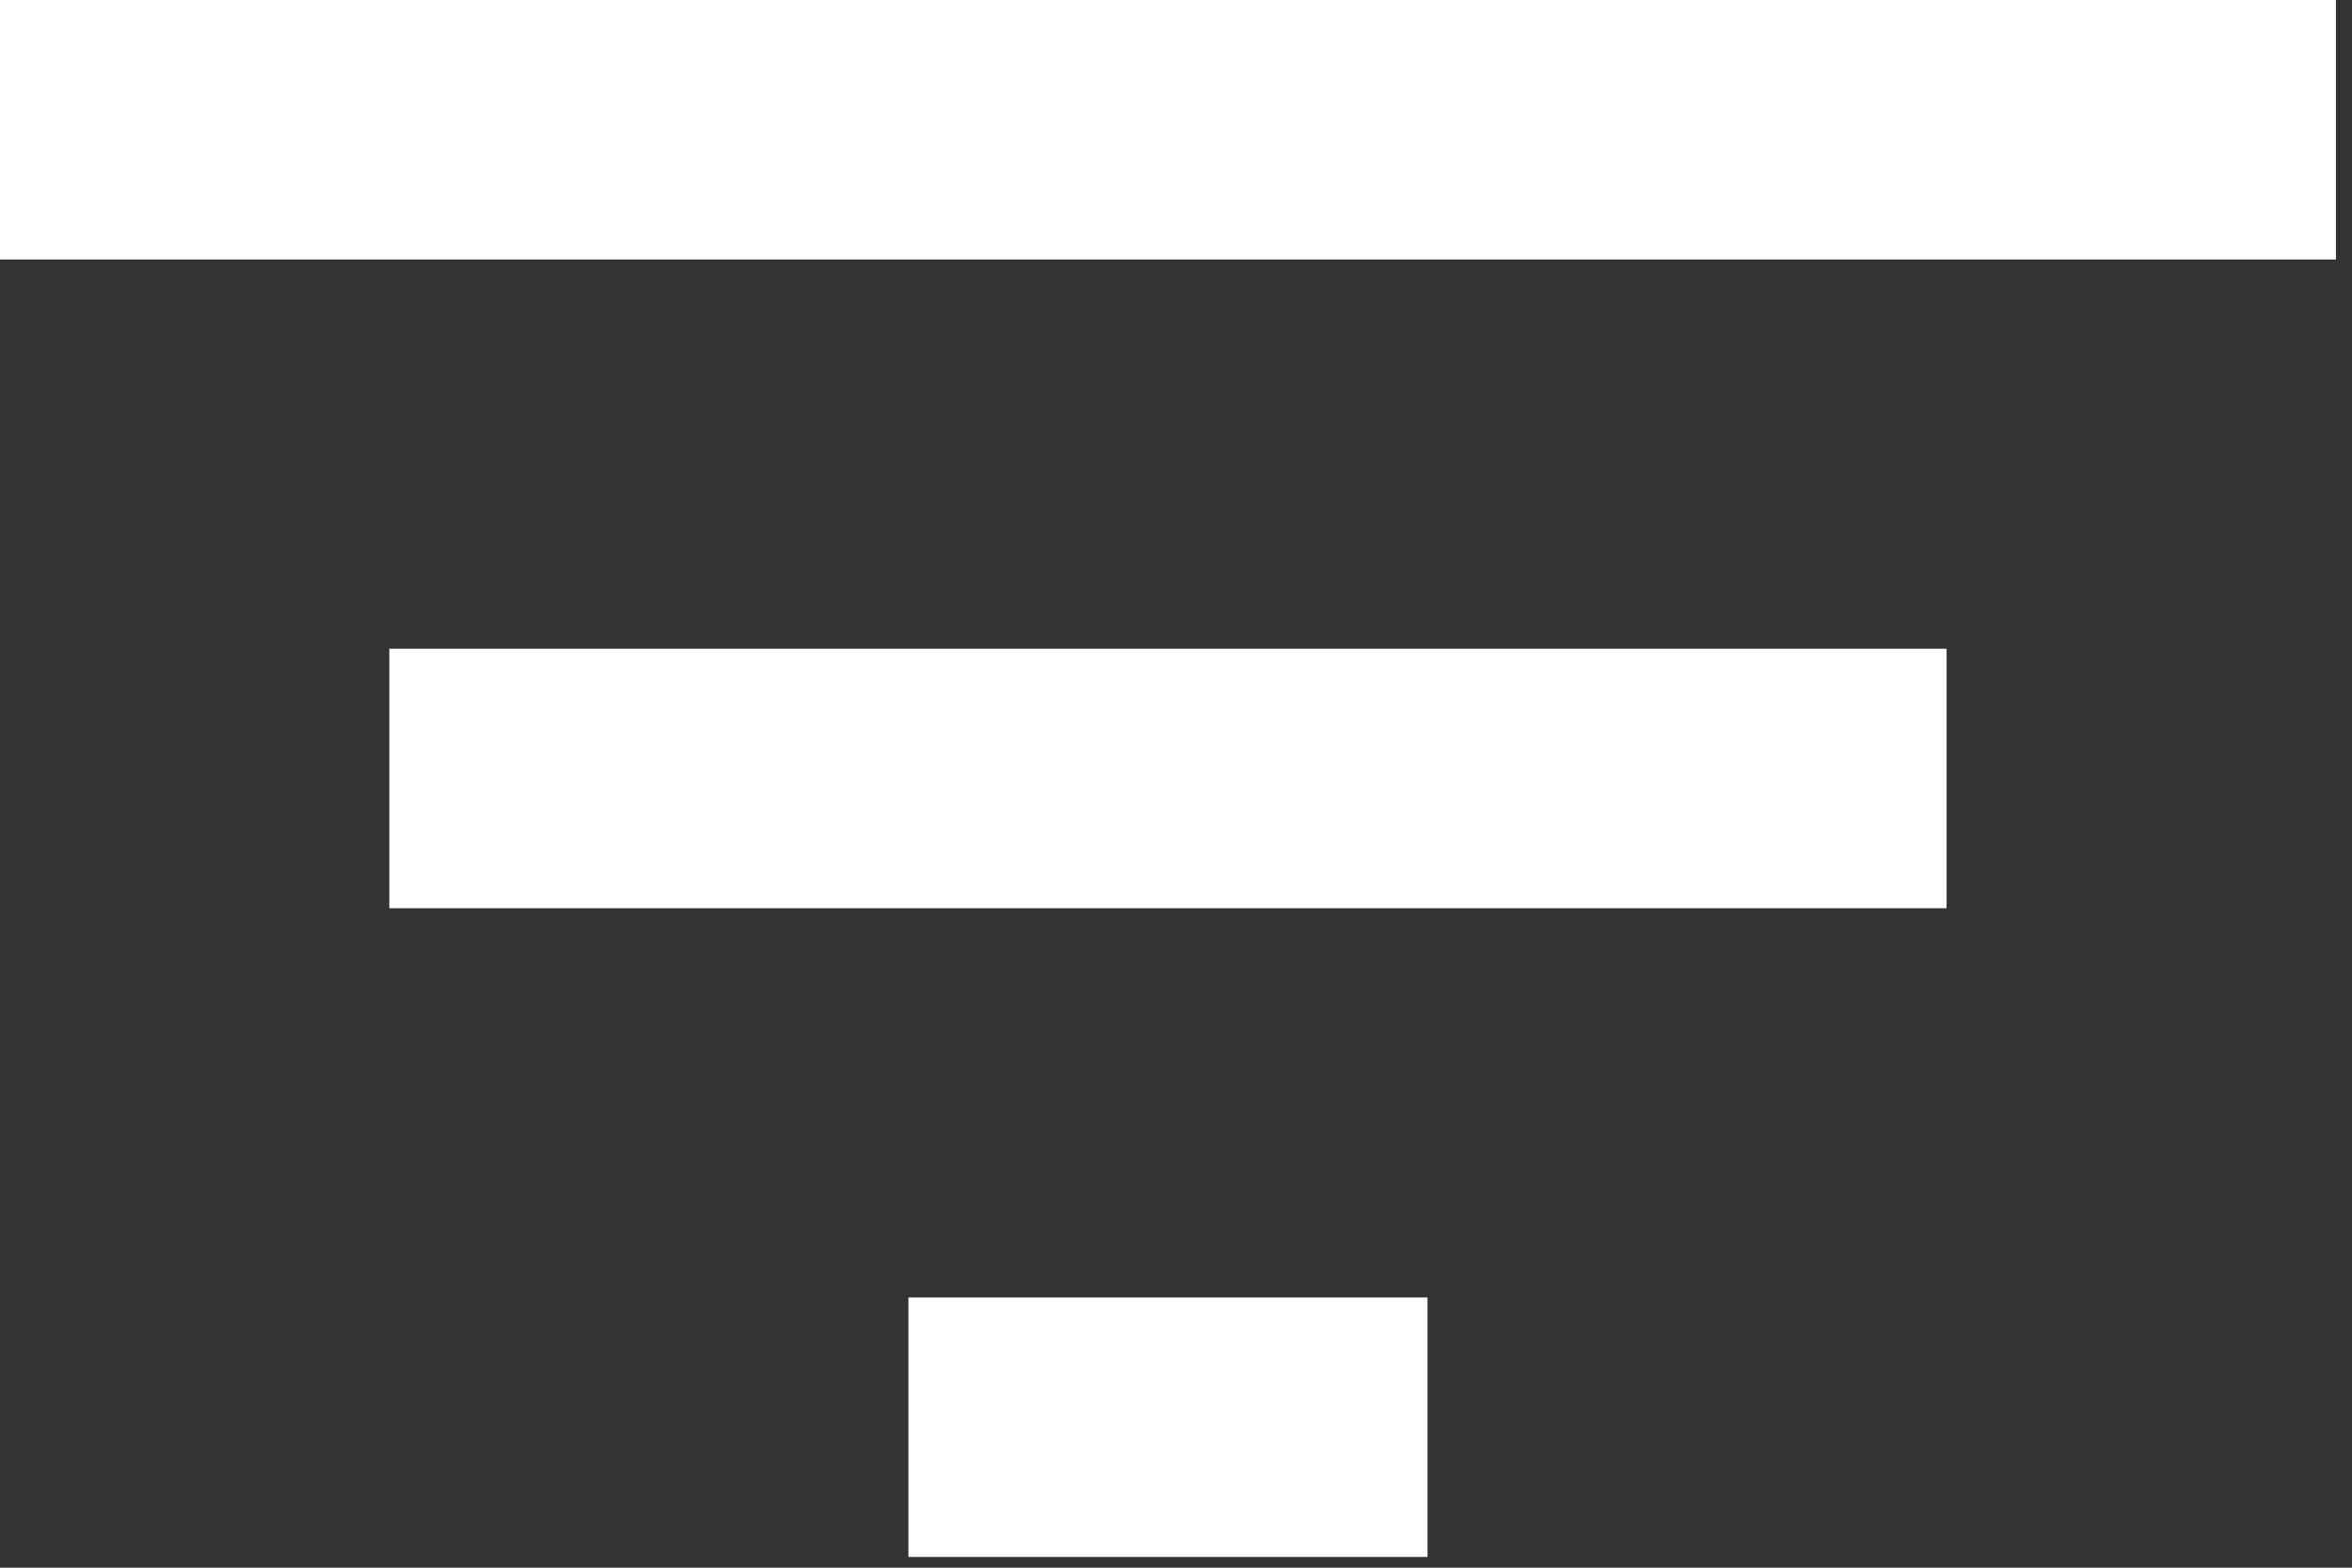 <?xml version="1.0" encoding="utf-8"?>
<!-- Generator: Adobe Illustrator 16.0.0, SVG Export Plug-In . SVG Version: 6.00 Build 0)  -->
<!DOCTYPE svg PUBLIC "-//W3C//DTD SVG 1.1//EN" "http://www.w3.org/Graphics/SVG/1.1/DTD/svg11.dtd">
<svg version="1.1" id="Capa_1" xmlns="http://www.w3.org/2000/svg" xmlns:xlink="http://www.w3.org/1999/xlink" x="0px" y="0px"
	 width="201px" height="134px" viewBox="1.758 76.75 201 134" enable-background="new 1.758 76.75 201 134" xml:space="preserve">
<rect x="1.758" y="76.75" width="201" height="134" fill="#333333" stroke="none"/>
<g>
	<g id="filter">
		<path fill="#FFFFFF" d="M79.39,209.833h44.361v-22.18H79.39V209.833z M1.758,76.75v22.181h199.625V76.75H1.758z M35.029,154.382
			h133.083v-22.181H35.029V154.382z"/>
	</g>
</g>
</svg>

